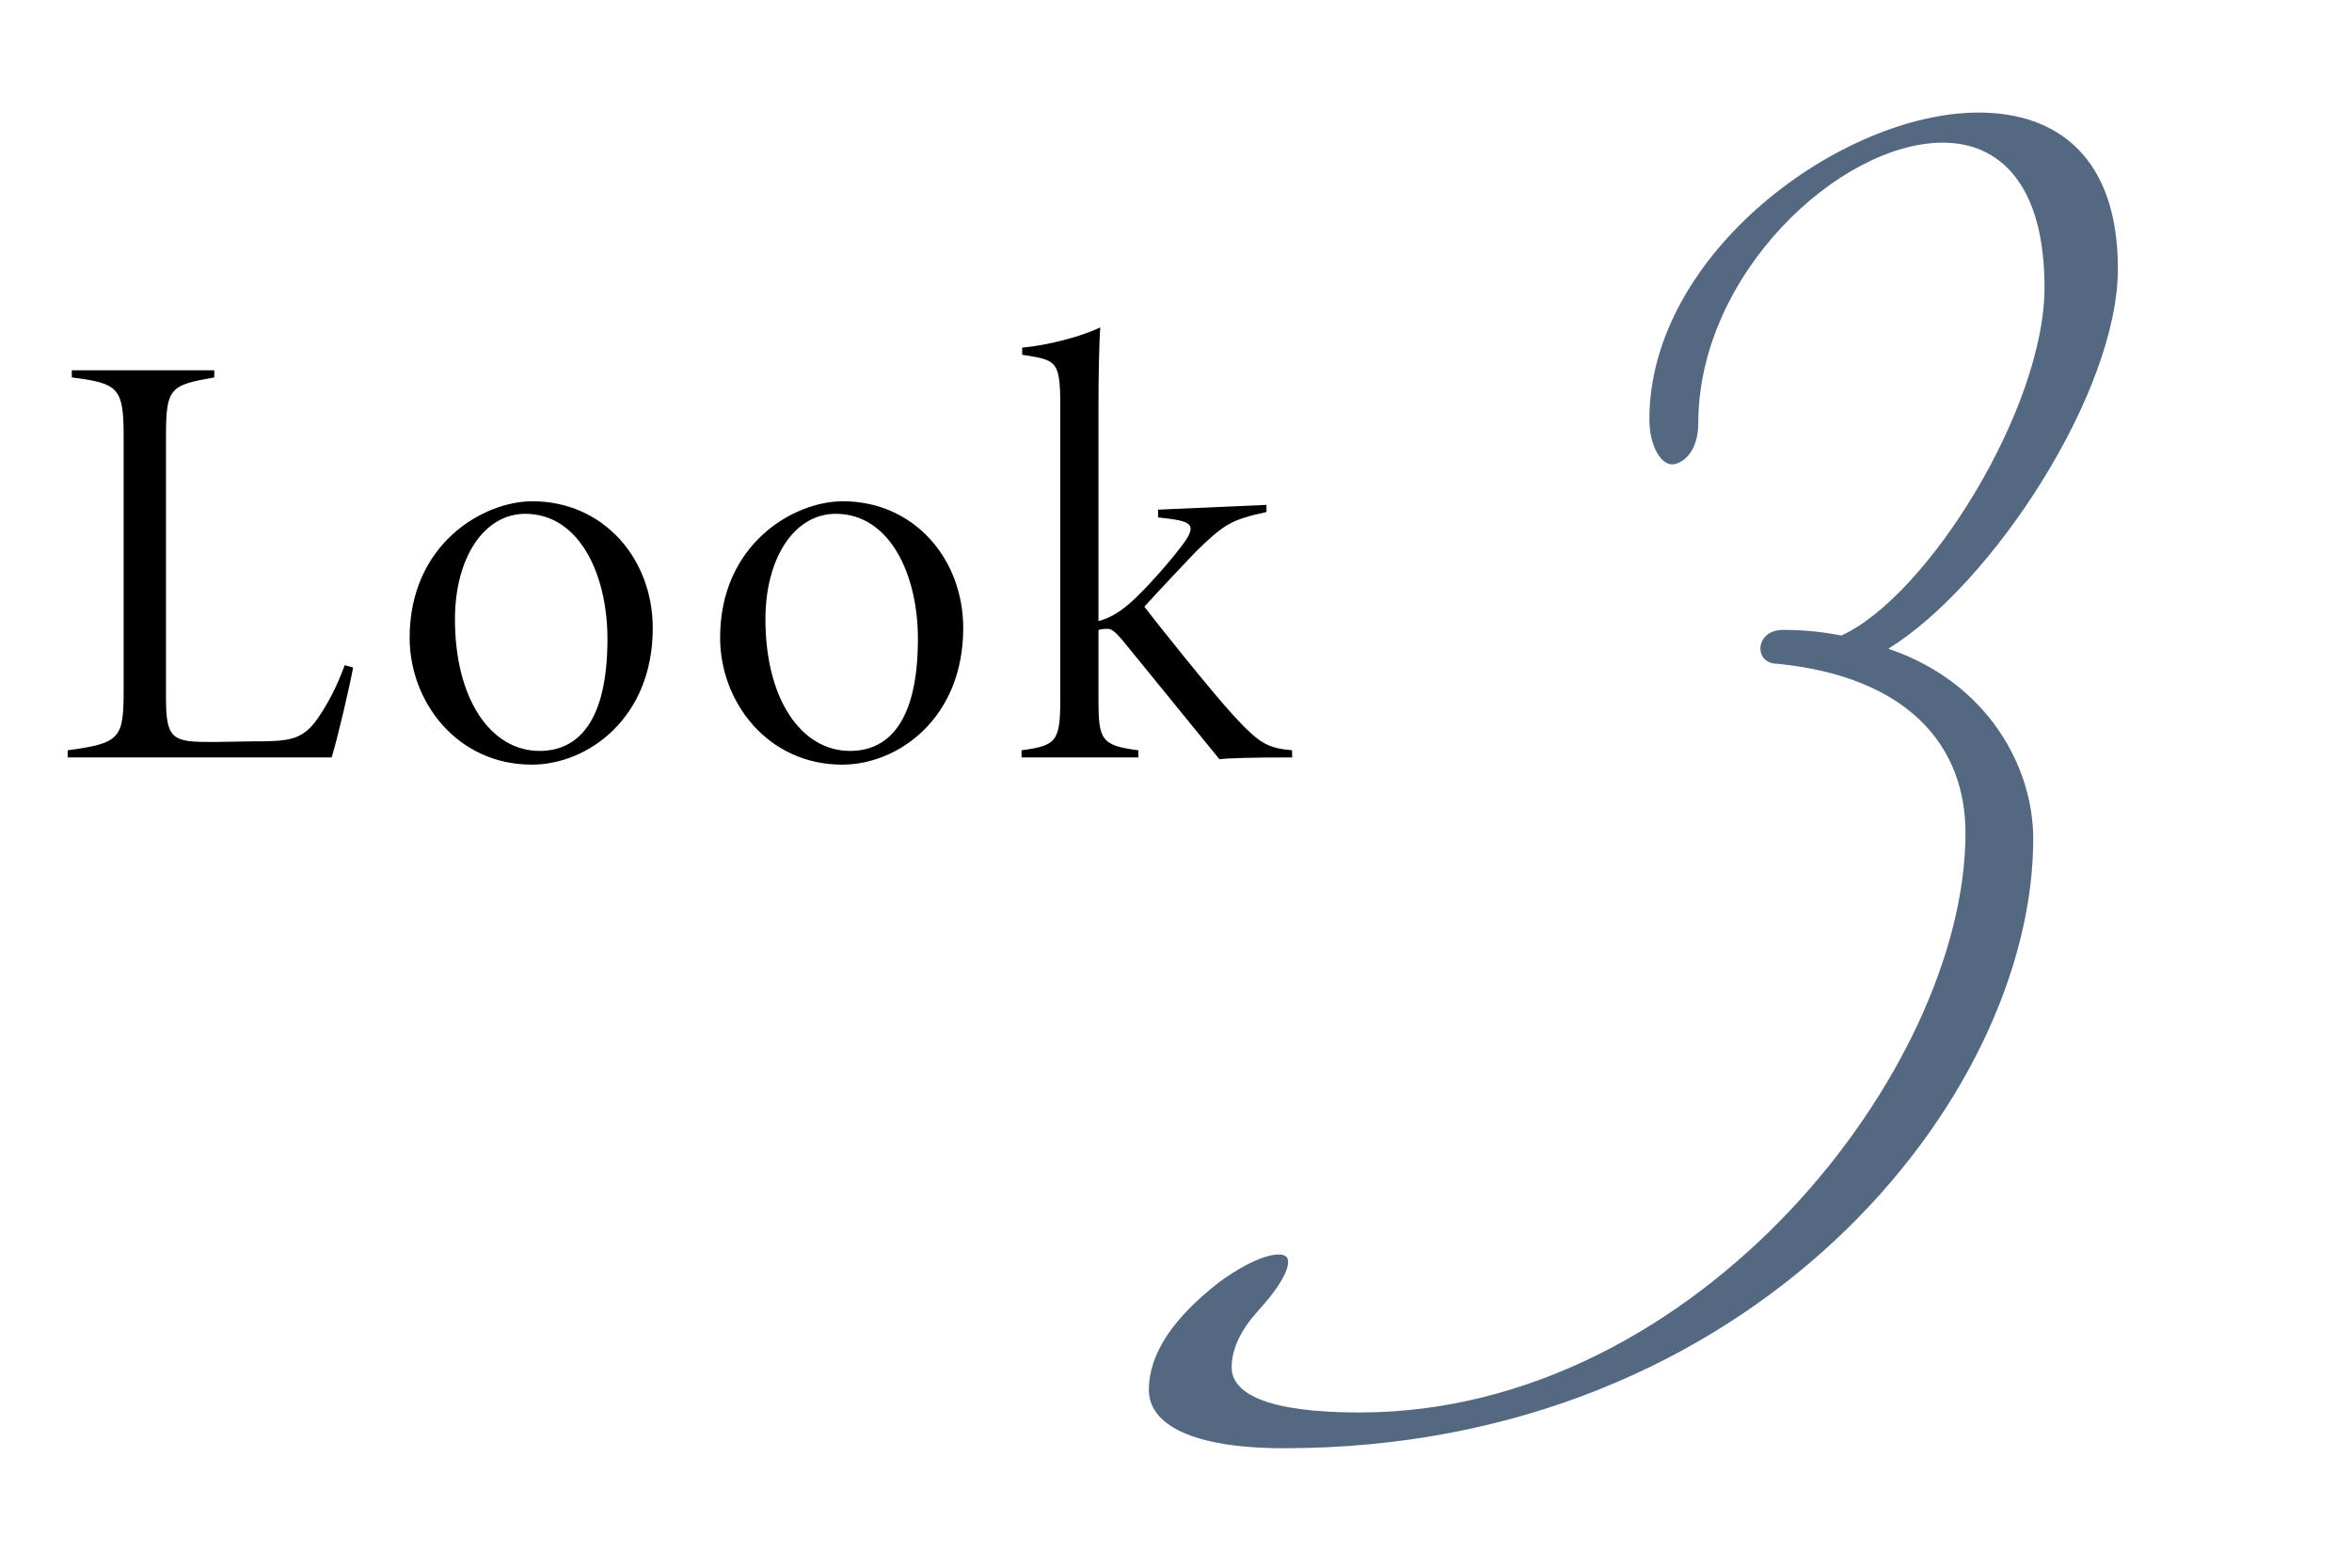 <svg viewBox="0 0 300 200" xmlns="http://www.w3.org/2000/svg" xmlns:xlink="http://www.w3.org/1999/xlink"><clipPath id="a"><path d="m0 0h300v200h-300z"/></clipPath><g clip-path="url(#a)"><path d="m45.04 85.15c-.38 2.13-1.9 8.74-2.74 11.48h-33.67v-.91c6.76-.91 7.14-1.52 7.14-7.75v-32.3c0-6.23-.68-6.76-6.61-7.52v-.91h18.17v.91c-5.62.99-6.16 1.29-6.16 7.52v33.37c0 5.4.91 5.62 6 5.62l5.09-.08c4.48 0 6.31-.08 8.29-2.96 1.29-1.9 2.36-3.88 3.42-6.76l1.06.3z"/><path d="m67.91 63.95c9.04 0 15.35 7.3 15.35 16.19 0 11.48-8.29 17.41-15.43 17.41-9.5 0-15.58-7.98-15.58-16.19 0-11.93 9.35-17.41 15.66-17.41zm-.91 1.6c-5.32 0-8.97 5.7-8.97 13.45 0 10.18 4.56 16.8 10.79 16.8 4.79 0 8.66-3.57 8.66-14.29 0-8.21-3.57-15.96-10.49-15.96z"/><path d="m107.51 63.95c9.04 0 15.35 7.3 15.35 16.19 0 11.48-8.29 17.41-15.43 17.41-9.5 0-15.58-7.98-15.58-16.19 0-11.93 9.35-17.41 15.66-17.41zm-.91 1.6c-5.32 0-8.97 5.7-8.97 13.45 0 10.18 4.56 16.8 10.79 16.8 4.79 0 8.66-3.57 8.66-14.29 0-8.21-3.57-15.96-10.49-15.96z"/><path d="m164.81 96.63c-5.24 0-7.98.08-9.27.23l-12.01-14.74c-1.22-1.52-1.75-1.9-2.21-1.9-.3 0-.76 0-1.21.15v8.89c0 5.17.38 5.85 5.09 6.46v.91h-14.9v-.91c4.48-.61 4.94-1.14 4.94-6.61v-37.39c0-5.78-.53-5.78-4.86-6.46v-.91c3.34-.3 7.6-1.44 9.96-2.58-.15 1.82-.23 6.69-.23 9.88v27.59c1.67-.46 2.89-1.29 4.26-2.51 1.6-1.44 4.56-4.71 6.23-6.92 2.43-3.12 1.29-3.34-2.89-3.8v-.99l13.83-.61v.91c-4.56.99-5.47 1.6-9.04 5.09-1.37 1.44-4.26 4.48-6.54 6.99 1.14 1.52 8.66 10.95 11.4 13.91 3.42 3.72 4.41 4.1 7.45 4.41z"/><path d="m224.54 82.76c0-1.2.96-2.4 2.88-2.4 2.64 0 5.04.24 7.44.72 11.04-5.04 25.92-29.04 25.92-44.4 0-13.2-5.76-18.48-12.96-18.48-13.2 0-31.2 16.8-31.2 35.76 0 3.84-2.16 5.28-3.36 5.28-1.44 0-2.88-2.4-2.88-5.76 0-21.12 24.48-39.12 42-39.12 10.08 0 17.76 5.76 17.76 19.92 0 15.84-16.08 40.32-29.28 48.48 12.72 4.32 18.48 15.12 18.48 24.24 0 33.12-35.76 77.76-95.52 77.76-12 0-17.28-3.12-17.28-7.44 0-4.8 3.36-9.36 8.88-13.68 3.6-2.64 6.24-3.6 7.68-3.6.72 0 1.2.24 1.2.96 0 1.2-1.2 3.36-3.84 6.24-2.16 2.4-3.36 4.8-3.36 7.2 0 3.36 4.56 5.76 16.32 5.76 43.2 0 77.28-43.92 77.28-73.92 0-11.04-7.2-19.92-24-21.6-1.44 0-2.16-.96-2.16-1.92z" fill="#546881"/></g></svg>